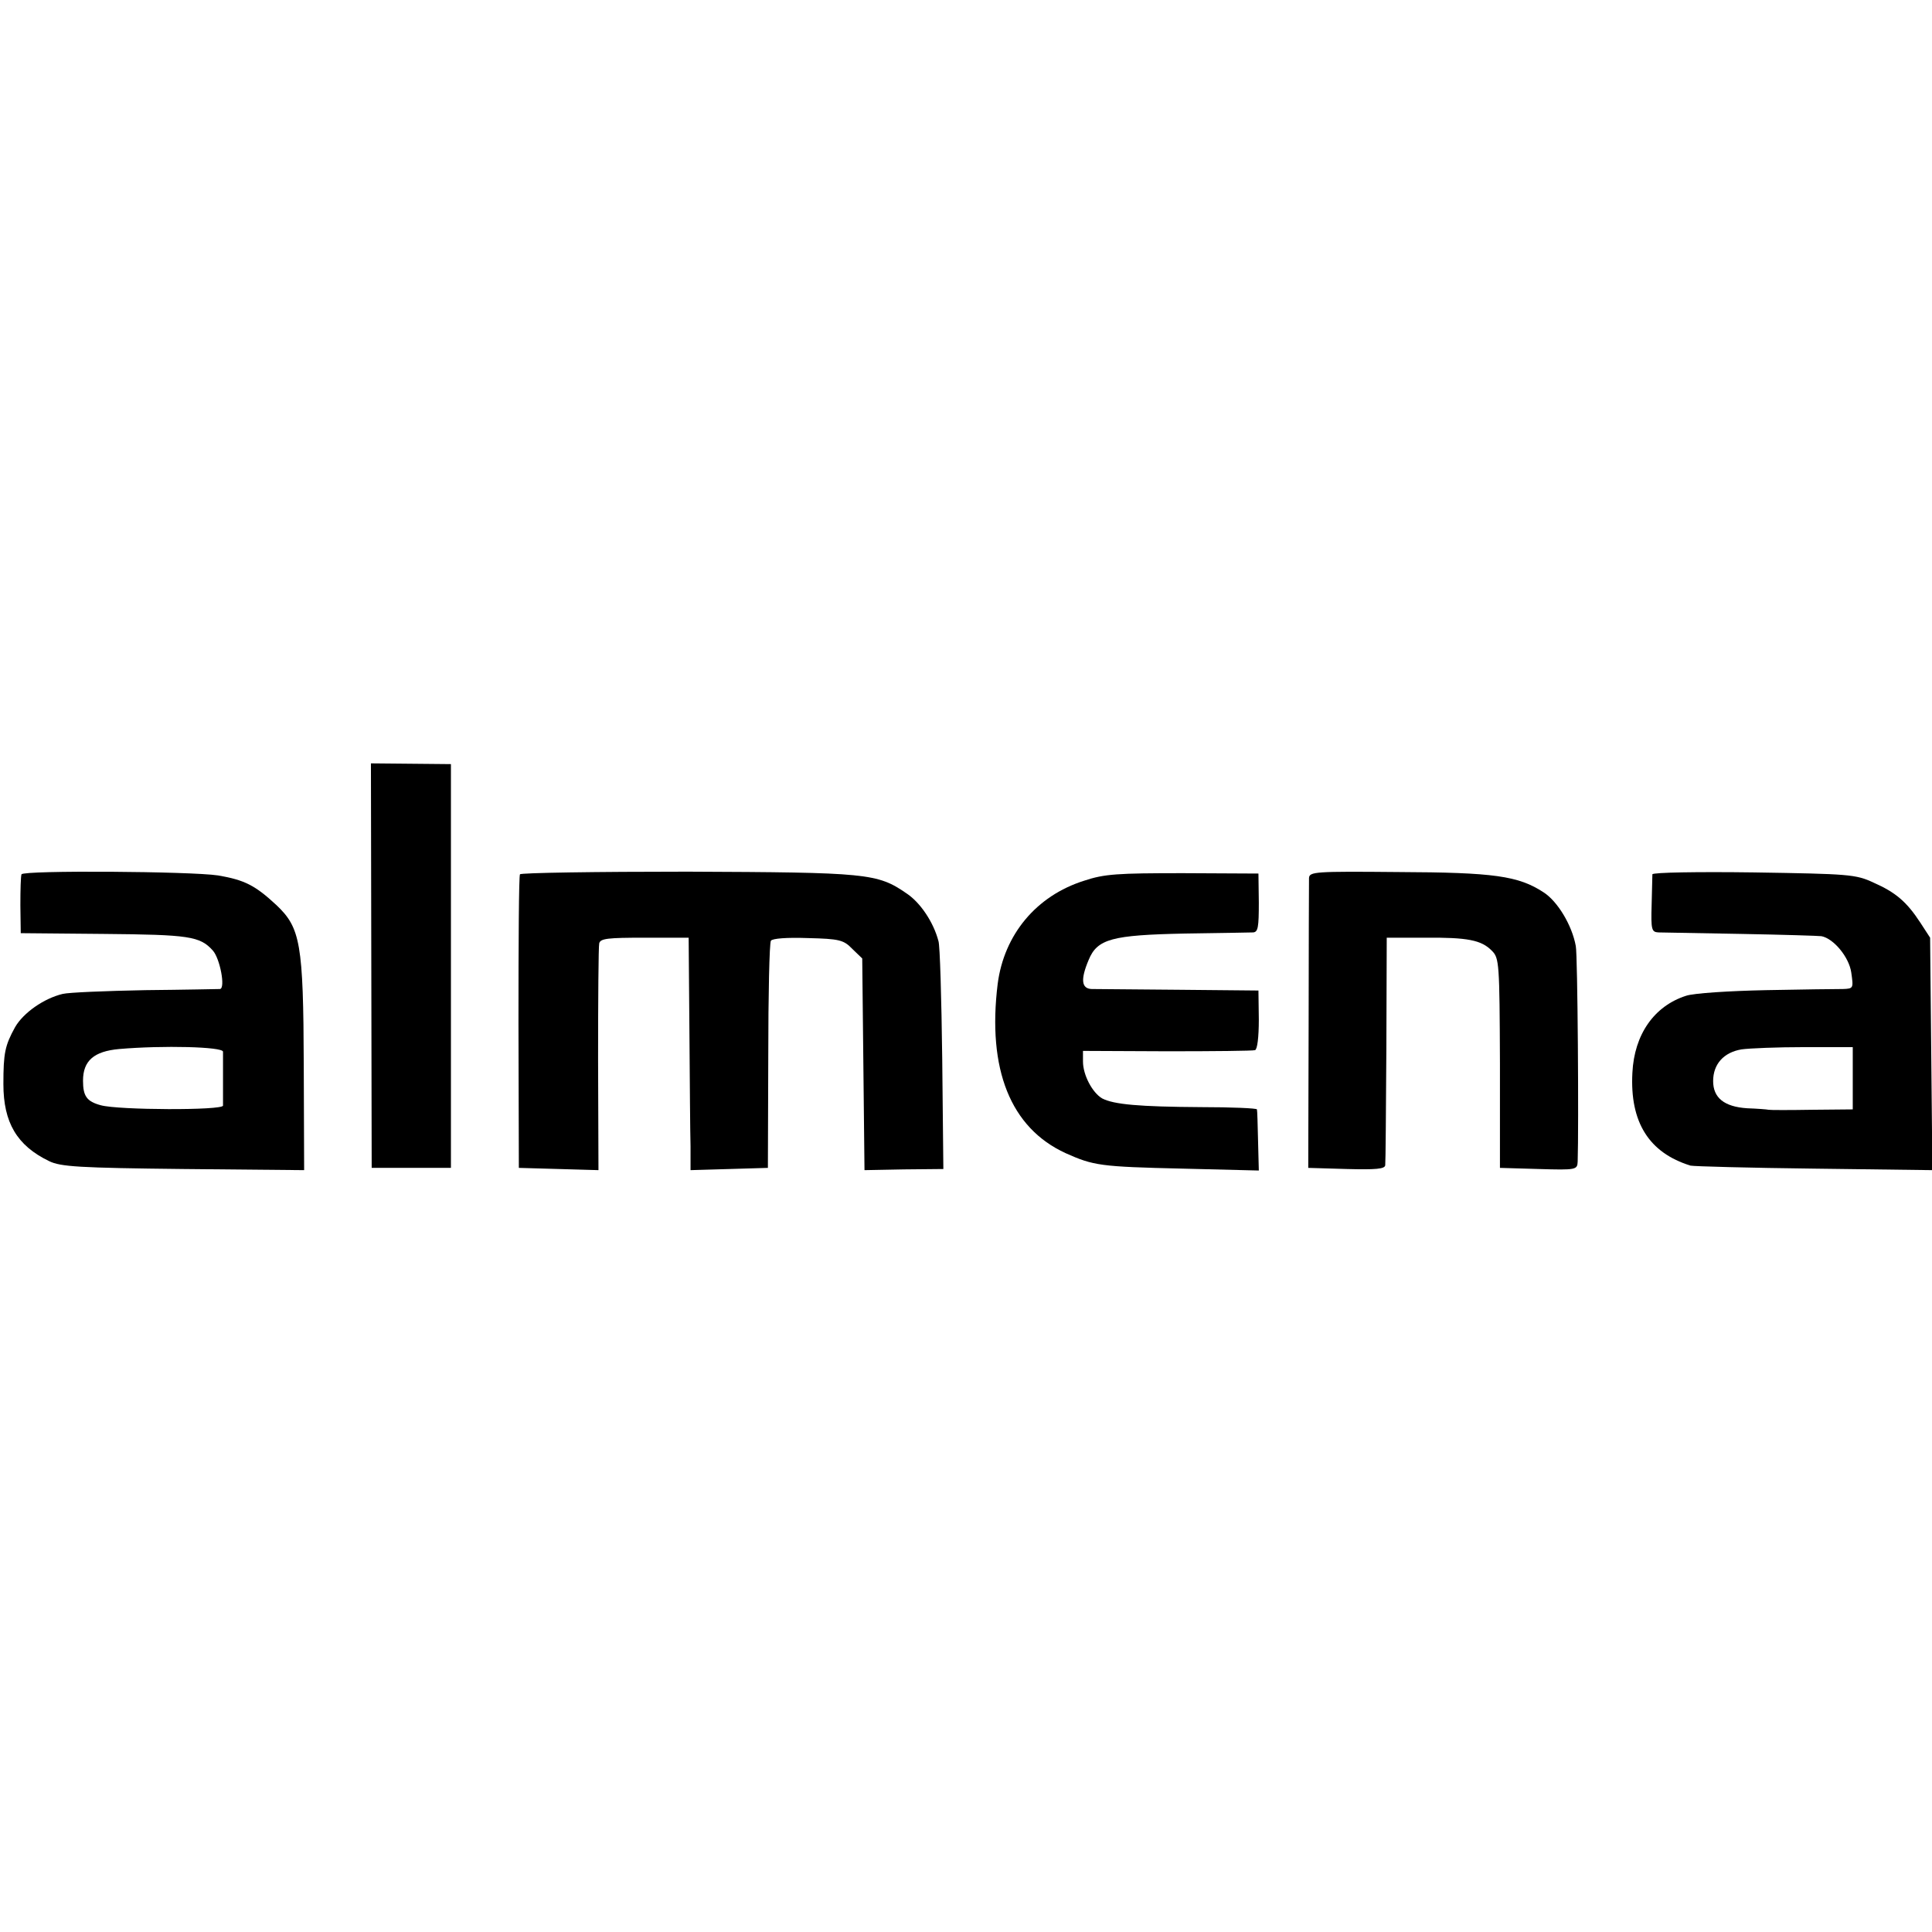 <?xml version="1.0" standalone="no"?>
<!DOCTYPE svg PUBLIC "-//W3C//DTD SVG 20010904//EN"
 "http://www.w3.org/TR/2001/REC-SVG-20010904/DTD/svg10.dtd">
<svg version="1.0" xmlns="http://www.w3.org/2000/svg"
 width="512pt" height="512pt" viewBox="0 0 512 512"
 preserveAspectRatio="xMidYMid meet">
<g transform="translate(0,512) scale(0.1,-0.1)"
fill="#000000" stroke="none">
<path d="M984 2561 l1 -536 105 0 105 0 0 535 0 535 -106 1 -106 1 1 -536z"/>
<path d="M57 2803 c-2 -5 -3 -41 -3 -82 l1 -74 220 -2 c226 -2 255 -6 289 -44
19 -21 34 -100 19 -102 -4 0 -93 -2 -198 -3 -104 -2 -203 -6 -219 -10 -50 -12
-104 -50 -126 -88 -27 -49 -31 -69 -31 -151 0 -102 36 -163 121 -204 30 -15
80 -18 356 -21 l320 -3 -1 278 c-1 323 -9 364 -72 424 -57 53 -85 67 -155 79
-72 11 -515 14 -521 3z m534 -470 c0 -17 0 -130 0 -143 -1 -13 -278 -12 -324
1 -37 10 -47 24 -47 65 0 53 29 78 96 84 116 10 274 6 275 -7z"/>
<path d="M1378 2803 c-3 -4 -4 -181 -4 -393 l1 -385 106 -3 105 -3 -1 293 c0
161 1 300 3 308 3 13 23 15 120 15 l117 0 2 -245 c1 -135 2 -273 3 -308 l0
-63 103 3 102 3 1 296 c0 162 3 300 7 306 4 6 42 9 98 7 84 -2 95 -5 118 -29
l26 -25 3 -281 3 -280 105 2 104 1 -3 292 c-2 160 -6 301 -10 312 -13 50 -48
102 -84 126 -78 54 -104 56 -581 58 -242 0 -442 -3 -444 -7z"/>
<path d="M2873 2786 c-127 -40 -212 -143 -229 -273 -28 -227 34 -382 180 -449
74 -33 91 -36 311 -41 l201 -5 -2 78 c-1 44 -2 81 -3 84 0 3 -67 6 -148 6
-164 1 -231 7 -262 23 -26 15 -51 62 -51 98 l0 28 223 -1 c122 0 227 1 233 3
6 2 10 34 10 81 l-1 77 -210 2 c-116 1 -220 2 -232 2 -27 1 -30 25 -8 77 23
56 62 66 255 70 91 1 172 3 181 3 13 1 15 14 15 79 l-1 77 -200 1 c-174 0
-208 -2 -262 -20z"/>
<path d="M3469 2793 c0 -10 -1 -187 -1 -393 l-1 -375 102 -3 c77 -2 101 0 102
10 1 7 2 146 3 308 l1 295 100 0 c114 1 151 -6 179 -35 19 -19 20 -33 21 -297
l0 -278 103 -3 c100 -3 102 -2 103 20 3 88 0 548 -5 571 -10 55 -48 118 -85
142 -67 44 -132 53 -386 54 -220 2 -235 1 -236 -16z"/>
<path d="M4379 2803 c0 -4 -1 -41 -2 -81 -2 -66 0 -72 18 -73 11 0 110 -2 220
-4 110 -2 206 -5 212 -6 32 -6 73 -55 79 -96 6 -42 6 -43 -22 -44 -16 0 -108
-1 -204 -3 -97 -2 -192 -8 -212 -15 -84 -27 -137 -102 -142 -204 -7 -131 44
-212 154 -246 8 -2 156 -6 328 -8 l313 -4 -3 308 -3 308 -26 40 c-36 55 -65
80 -124 106 -47 22 -65 23 -317 27 -148 2 -268 0 -269 -5z m531 -540 l0 -83
-107 -1 c-60 -1 -112 -1 -116 0 -4 1 -30 3 -57 4 -61 4 -90 28 -90 72 0 45 28
76 75 84 21 3 96 6 167 6 l128 0 0 -82z"/>
</g>
</svg>
